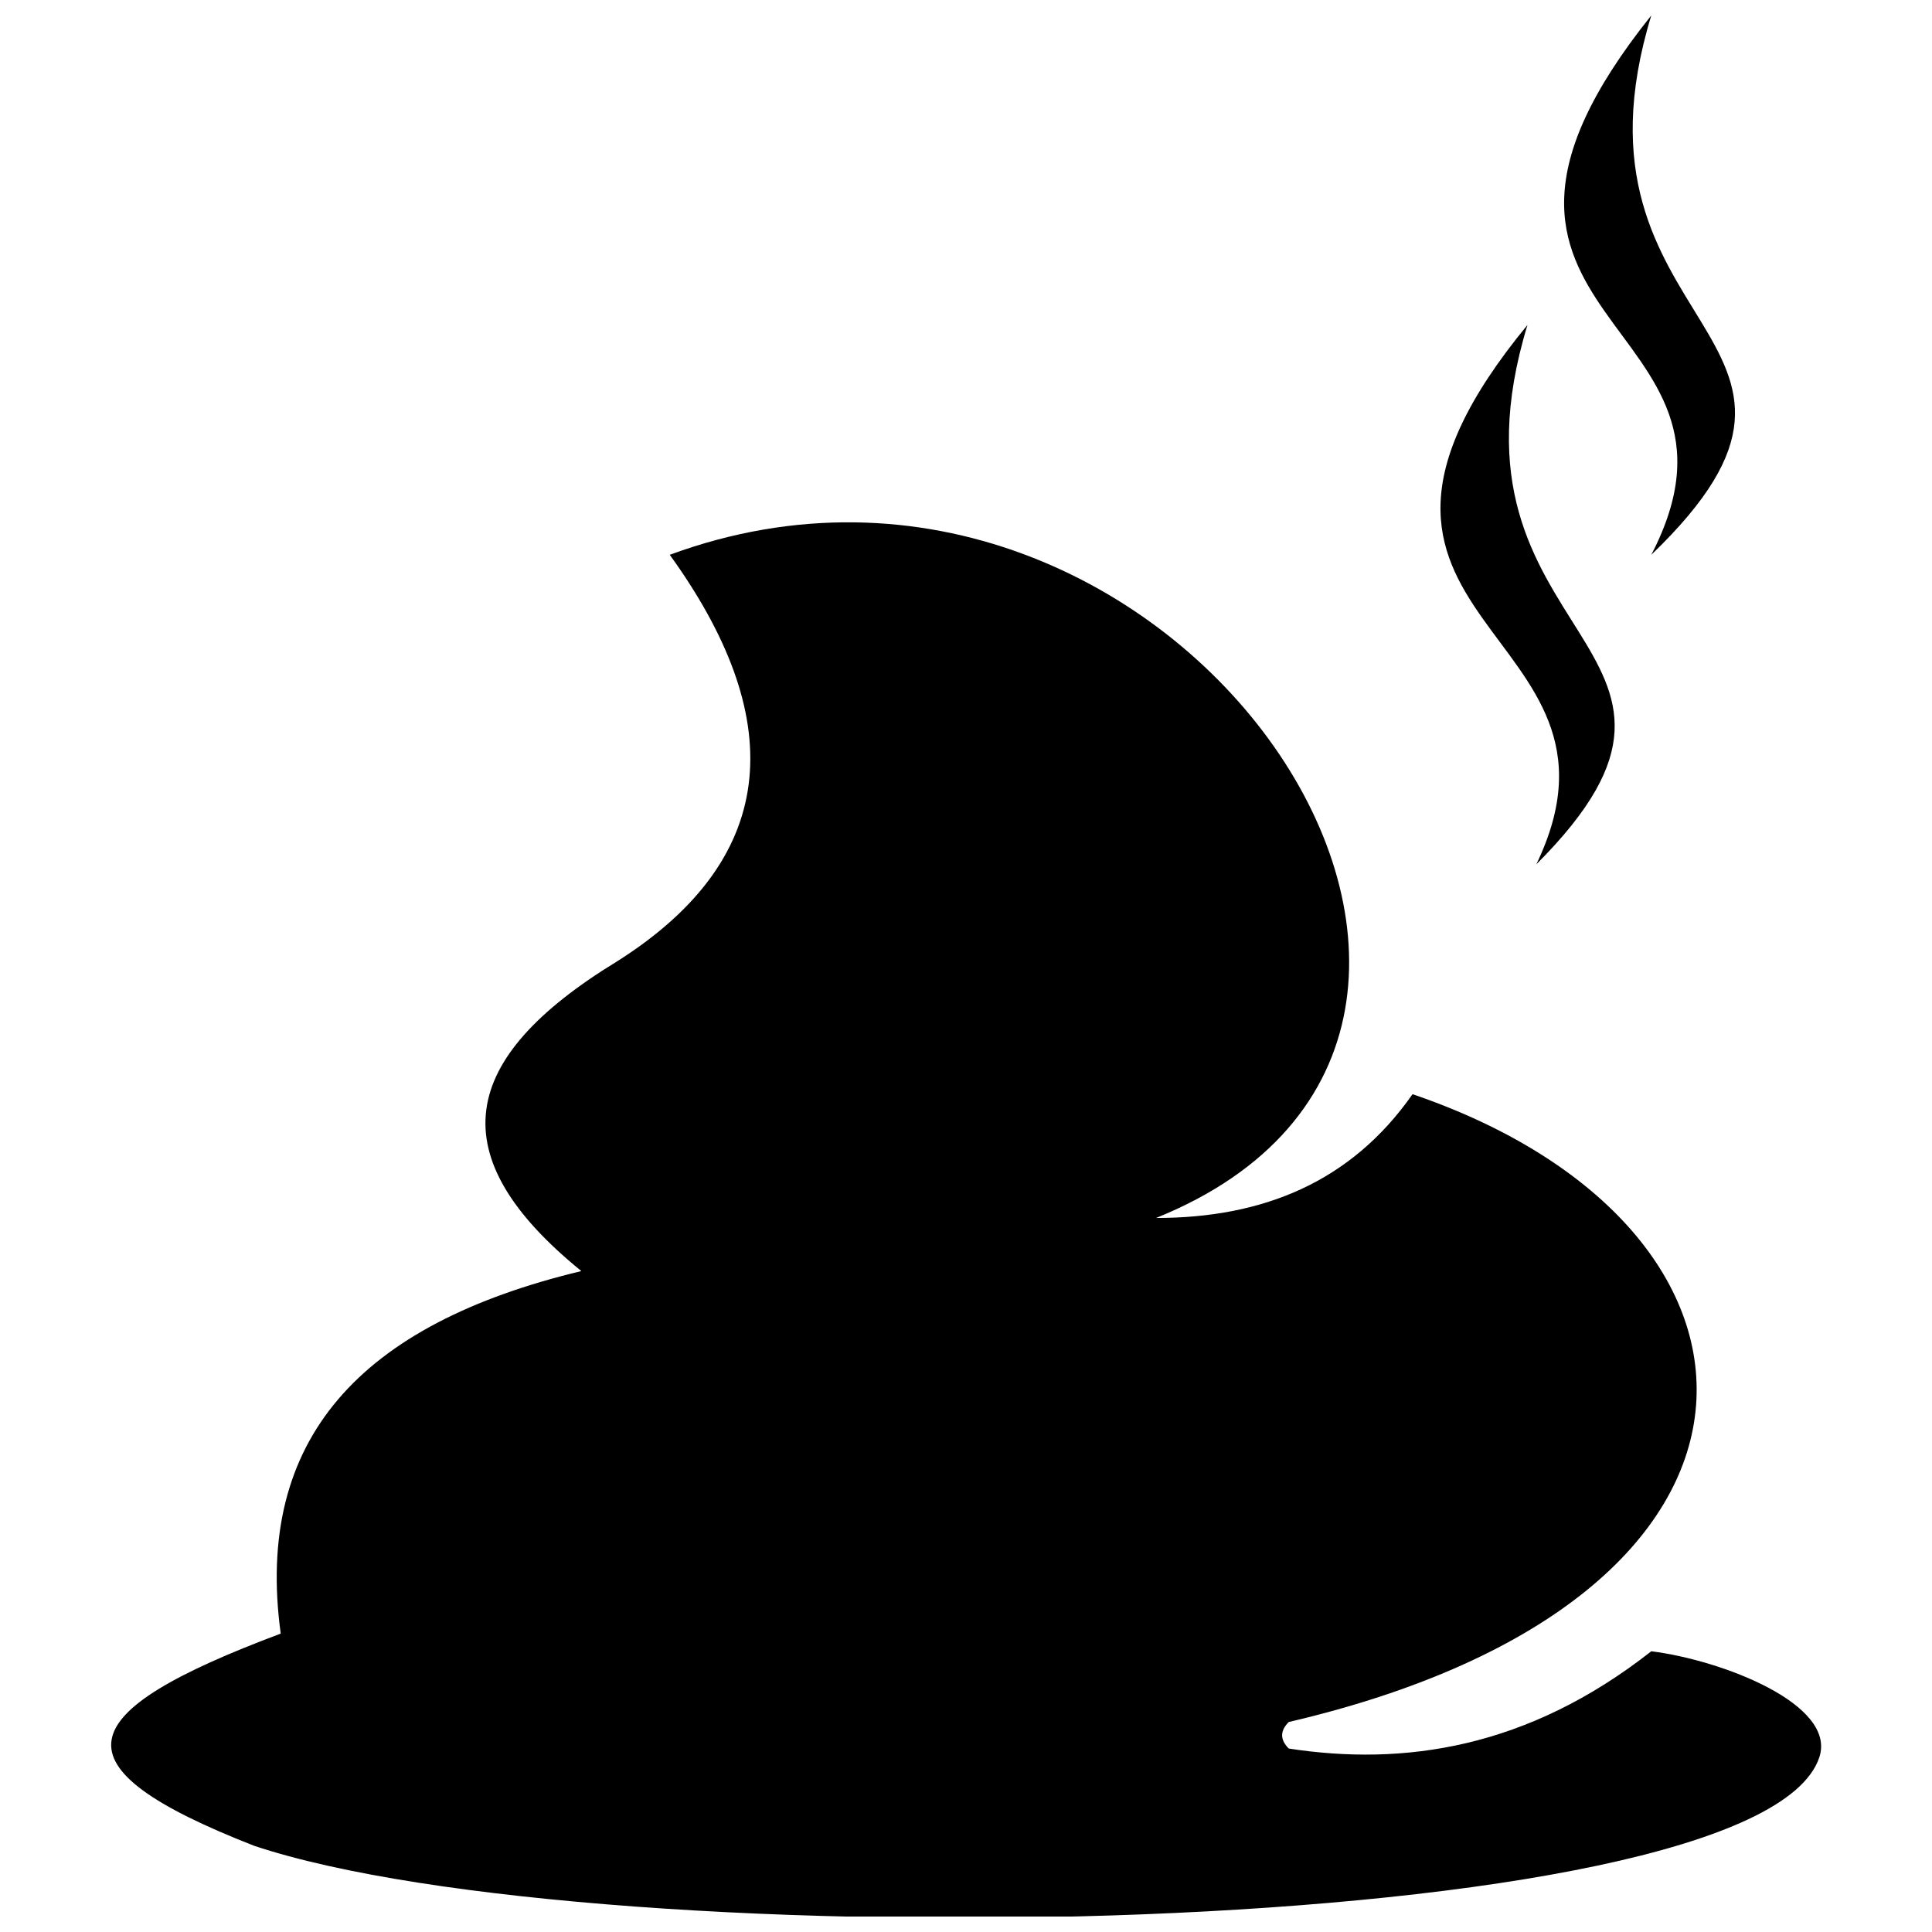 <?xml version="1.0" encoding="UTF-8"?>
<!-- The Best Svg Icon site in the world: iconSvg.co, Visit us! https://iconsvg.co -->
<svg width="800px" height="800px" version="1.1" viewBox="144 144 512 512" xmlns="http://www.w3.org/2000/svg">
 <defs>
  <clipPath id="b">
   <path d="m173 282h454v369.9h-454z"/>
  </clipPath>
  <clipPath id="a">
   <path d="m558 148.09h46v143.91h-46z"/>
  </clipPath>
 </defs>
 <g clip-path="url(#b)">
  <path d="m321.5 291.04c30.465 42.18 30.465 79.672-14.059 107.79-42.18 25.777-46.867 51.551-9.375 82.016-58.582 14.059-86.703 44.523-79.672 96.074-56.238 21.09-60.926 35.148-7.031 56.238 91.391 30.465 398.36 25.777 414.77-23.434 4.688-14.059-25.777-25.777-44.523-28.121-32.805 25.777-65.613 30.465-96.074 25.777-2.344-2.344-2.344-4.688 0-7.031 140.6-32.805 135.91-131.23 32.805-166.38-16.402 23.434-39.836 32.805-67.957 32.805 121.85-49.211 4.688-224.96-128.88-175.75z" fill-rule="evenodd"/>
 </g>
 <path d="m548.8 230.11c-65.613 79.672 32.805 79.672 2.344 142.94 58.582-58.582-28.121-58.582-2.344-142.94z" fill-rule="evenodd"/>
 <g clip-path="url(#a)">
  <path d="m581.61 148.09c-65.613 82.016 32.805 79.672 0 142.94 60.926-58.582-25.777-58.582 0-142.94z" fill-rule="evenodd"/>
 </g>
</svg>
